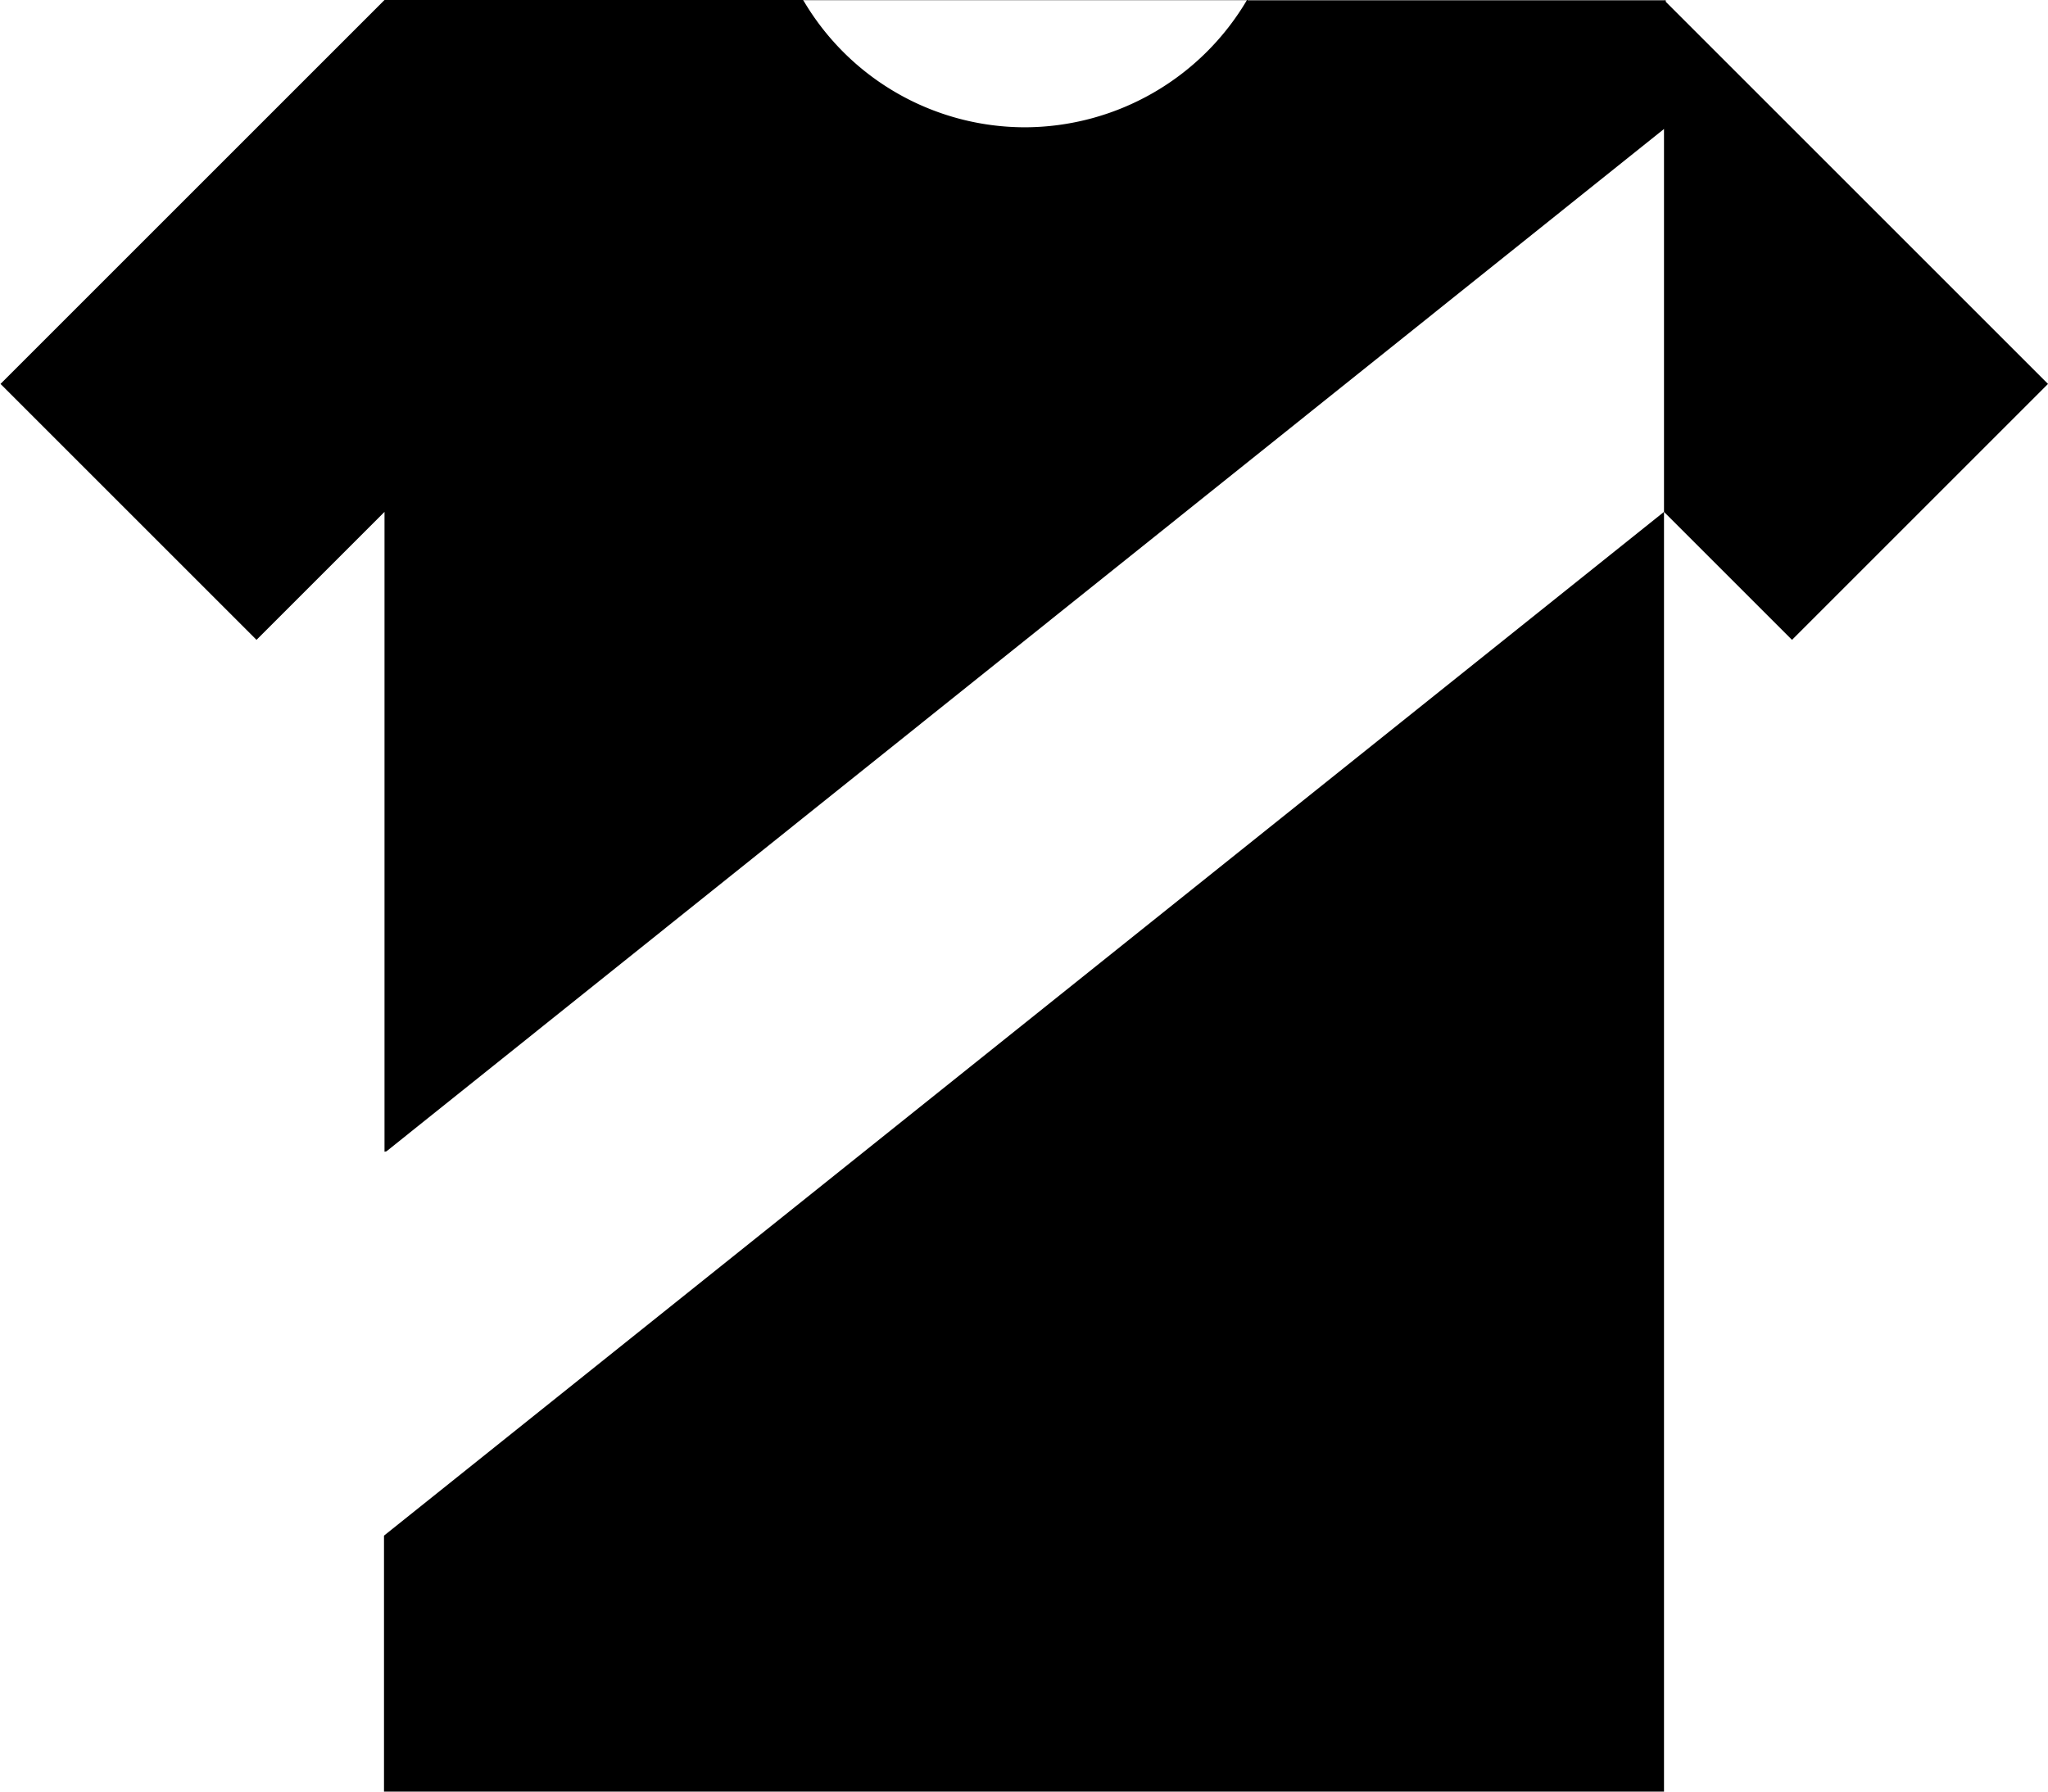 <svg id="icon-team" xmlns="http://www.w3.org/2000/svg" width="24" height="21.002" viewBox="0 0 24 21.002">
  <path id="Exclusión_53" data-name="Exclusión 53" d="M-12325.5,1231h-15v-3l15-12v15Zm-14.994-7.5h0V1216l-1.5,1.5-3-3,4.5-4.5,4.906,0a3.013,3.013,0,0,0,2.6,1.492,3.03,3.03,0,0,0,2.6-1.49l-5.191,0s0-.006,0-.008h5.2l0,.009h4.9v1.492l-14.992,12Zm16.494-6h0l-1.5-1.5v-6l4.5,4.5-3,3Z" transform="translate(12345 -1210)"/>
</svg>
